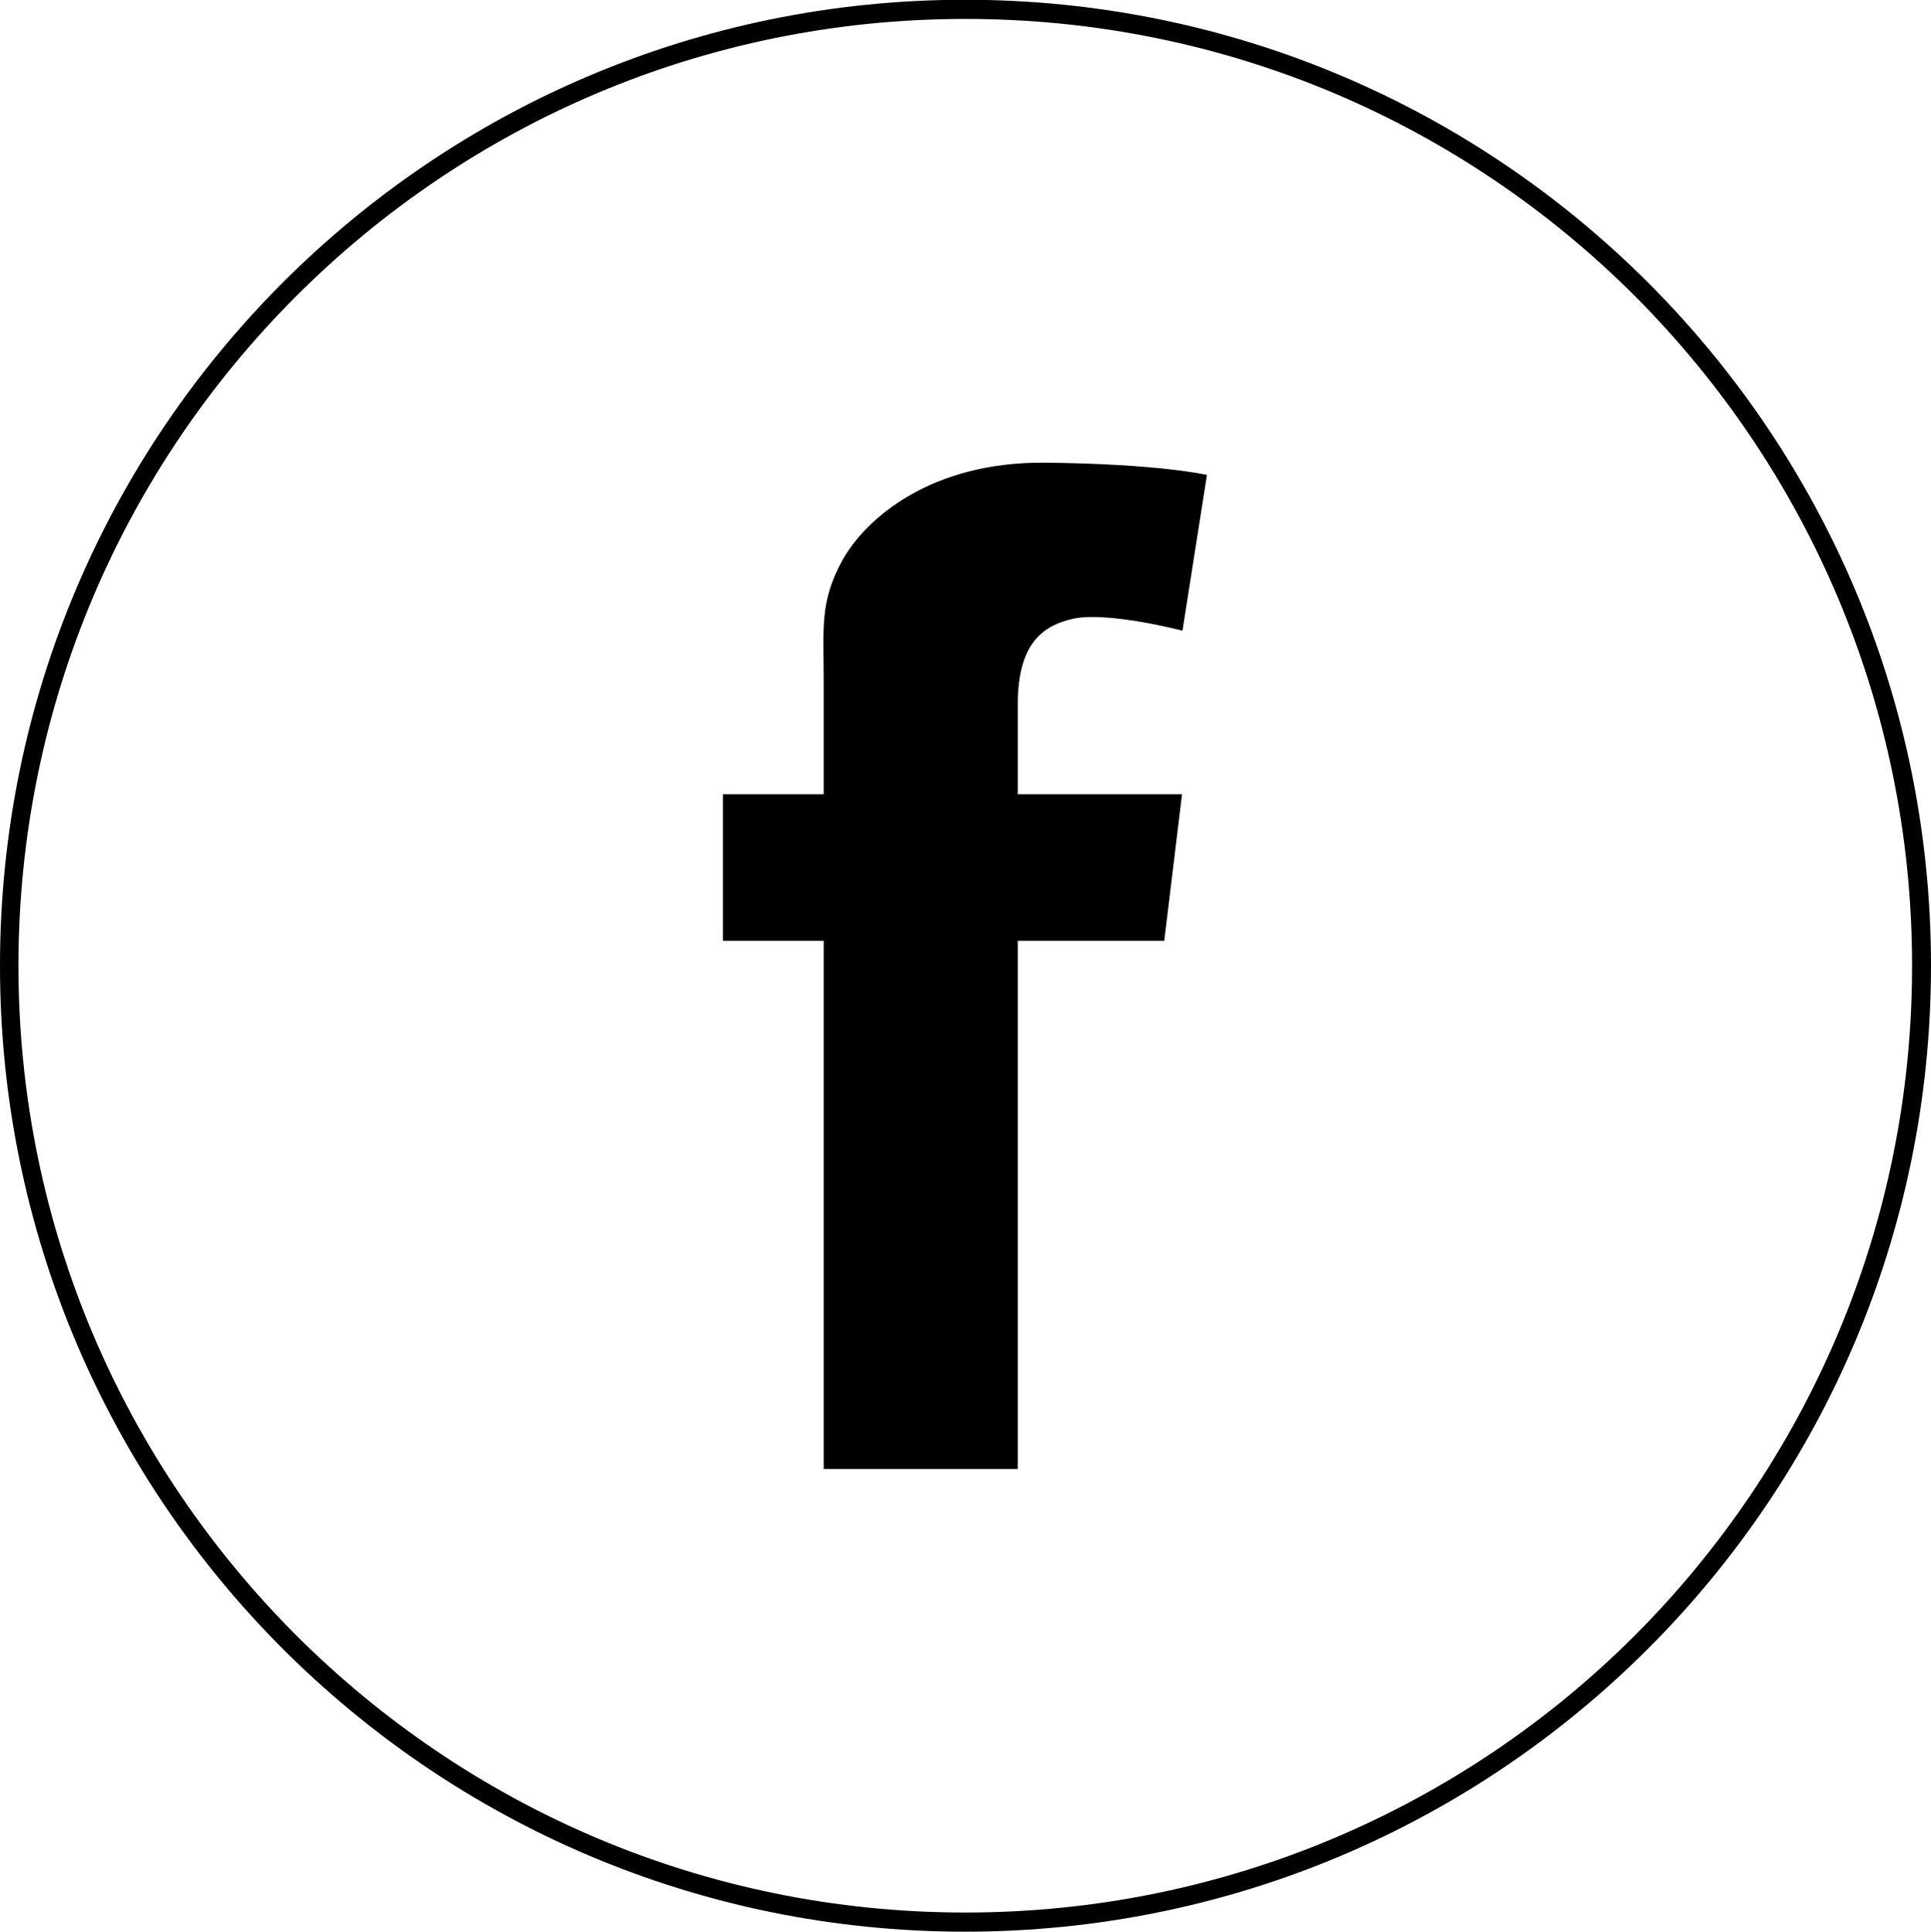 <?xml version="1.0" encoding="UTF-8" standalone="no"?>
<svg
   xmlns:dc="http://purl.org/dc/elements/1.1/"
   xmlns:cc="http://creativecommons.org/ns#"
   xmlns:rdf="http://www.w3.org/1999/02/22-rdf-syntax-ns#"
   xmlns:svg="http://www.w3.org/2000/svg"
   xmlns="http://www.w3.org/2000/svg"
   id="svg9286"
   version="1.1"
   viewBox="0 0 8.369 8.371"
   height="8.371mm"
   width="8.369mm">
  <defs
     id="defs9280" />
  <g
     transform="translate(33.667,-144.648)"
     id="layer1">
    <path
       style="stroke-width:0.265"
       id="path374"
       d="m -33.627,148.833 h 0.04 c 0,-1.132 0.46,-2.159 1.204,-2.902 0.743,-0.743 1.767,-1.201 2.9,-1.201 1.135,0 2.159,0.458 2.902,1.201 0.741,0.743 1.201,1.767 1.201,2.902 0,1.135 -0.46,2.159 -1.201,2.902 -0.743,0.743 -1.77,1.201 -2.902,1.201 -1.132,0 -2.156,-0.458 -2.9,-1.201 -0.743,-0.743 -1.204,-1.767 -1.204,-2.902 h -0.04 -0.04 c 0,2.312 1.873,4.186 4.183,4.186 2.31,0 4.186,-1.873 4.186,-4.186 0,-2.312 -1.873,-4.186 -4.186,-4.186 -2.31,0 -4.183,1.873 -4.183,4.186 z" />
    <path
       style="stroke-width:0.265"
       id="path376"
       d="m -29.01,147.328 c 0.153,-0.029 0.468,0.053 0.468,0.053 l 0.106,-0.675 c 0,0 -0.206,-0.048 -0.701,-0.053 -0.492,-0.005 -0.775,0.238 -0.878,0.421 -0.101,0.183 -0.082,0.296 -0.082,0.534 0,0.05 0,0.228 0,0.482 h -0.437 v 0.635 h 0.437 c 0,0.995 0,2.289 0,2.289 h 0.841 c 0,0 0,-1.312 0,-2.289 h 0.635 l 0.077,-0.635 h -0.712 c 0,-0.206 0,-0.352 0,-0.397 0.003,-0.241 0.093,-0.333 0.246,-0.365 z" />
  </g>
</svg>
